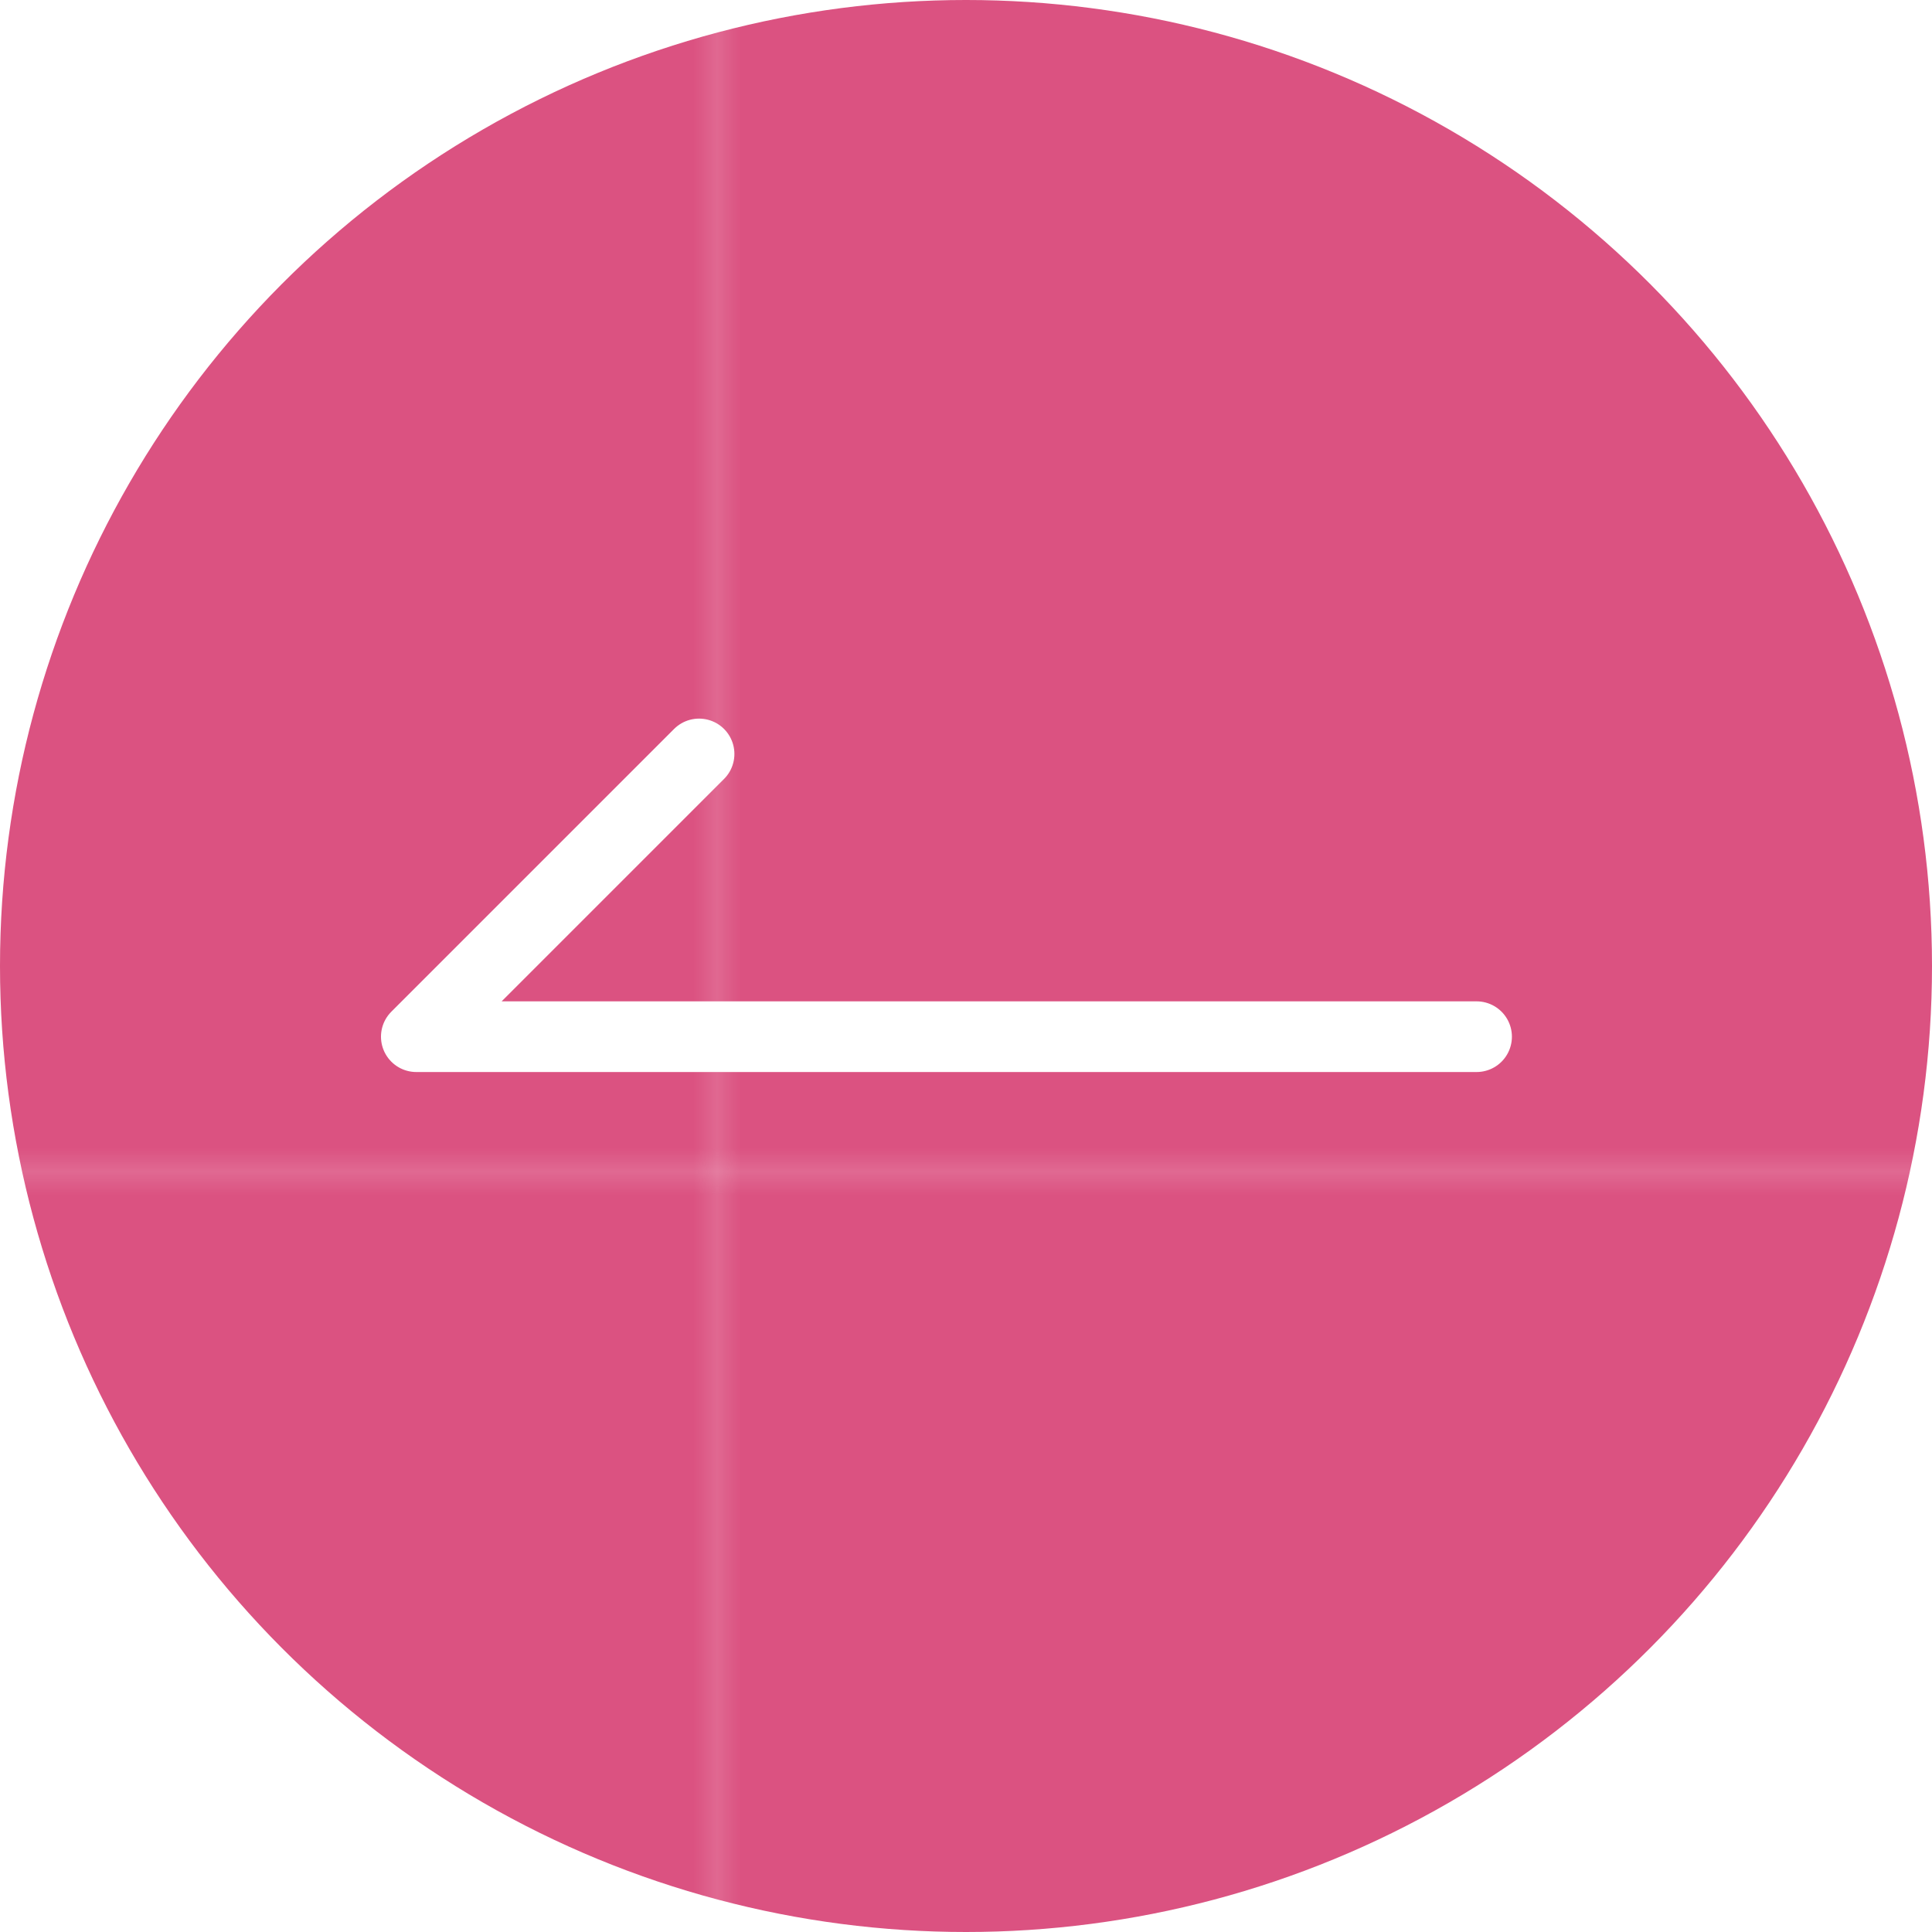 <?xml version="1.0" encoding="UTF-8"?>
<svg id="_レイヤー_2" data-name="レイヤー 2" xmlns="http://www.w3.org/2000/svg" xmlns:xlink="http://www.w3.org/1999/xlink" viewBox="0 0 82 82">
  <defs>
    <style>
      .cls-1, .cls-2 {
        fill: none;
      }

      .cls-3 {
        fill: url(#_新規パターンスウォッチ_1);
      }

      .cls-2 {
        stroke: #fff;
        stroke-linecap: round;
        stroke-linejoin: round;
        stroke-width: 3px;
      }

      .cls-4 {
        fill: #db5281;
      }
    </style>
    <pattern id="_新規パターンスウォッチ_1" data-name="新規パターンスウォッチ 1" x="0" y="0" width="55.87" height="55.87" patternTransform="translate(-1929.08 -5997.74)" patternUnits="userSpaceOnUse" viewBox="0 0 55.87 55.87">
      <g>
        <rect class="cls-1" width="55.87" height="55.87"/>
        <rect class="cls-4" width="55.87" height="55.87"/>
      </g>
    </pattern>
  </defs>
  <g id="_レイヤー_1-2" data-name="レイヤー 1">
    <g>
      <circle class="cls-3" cx="41" cy="41" r="41"/>
      <path class="cls-2" d="M62.67,44H17.67l12-12"/>
    </g>
  </g>
</svg>
